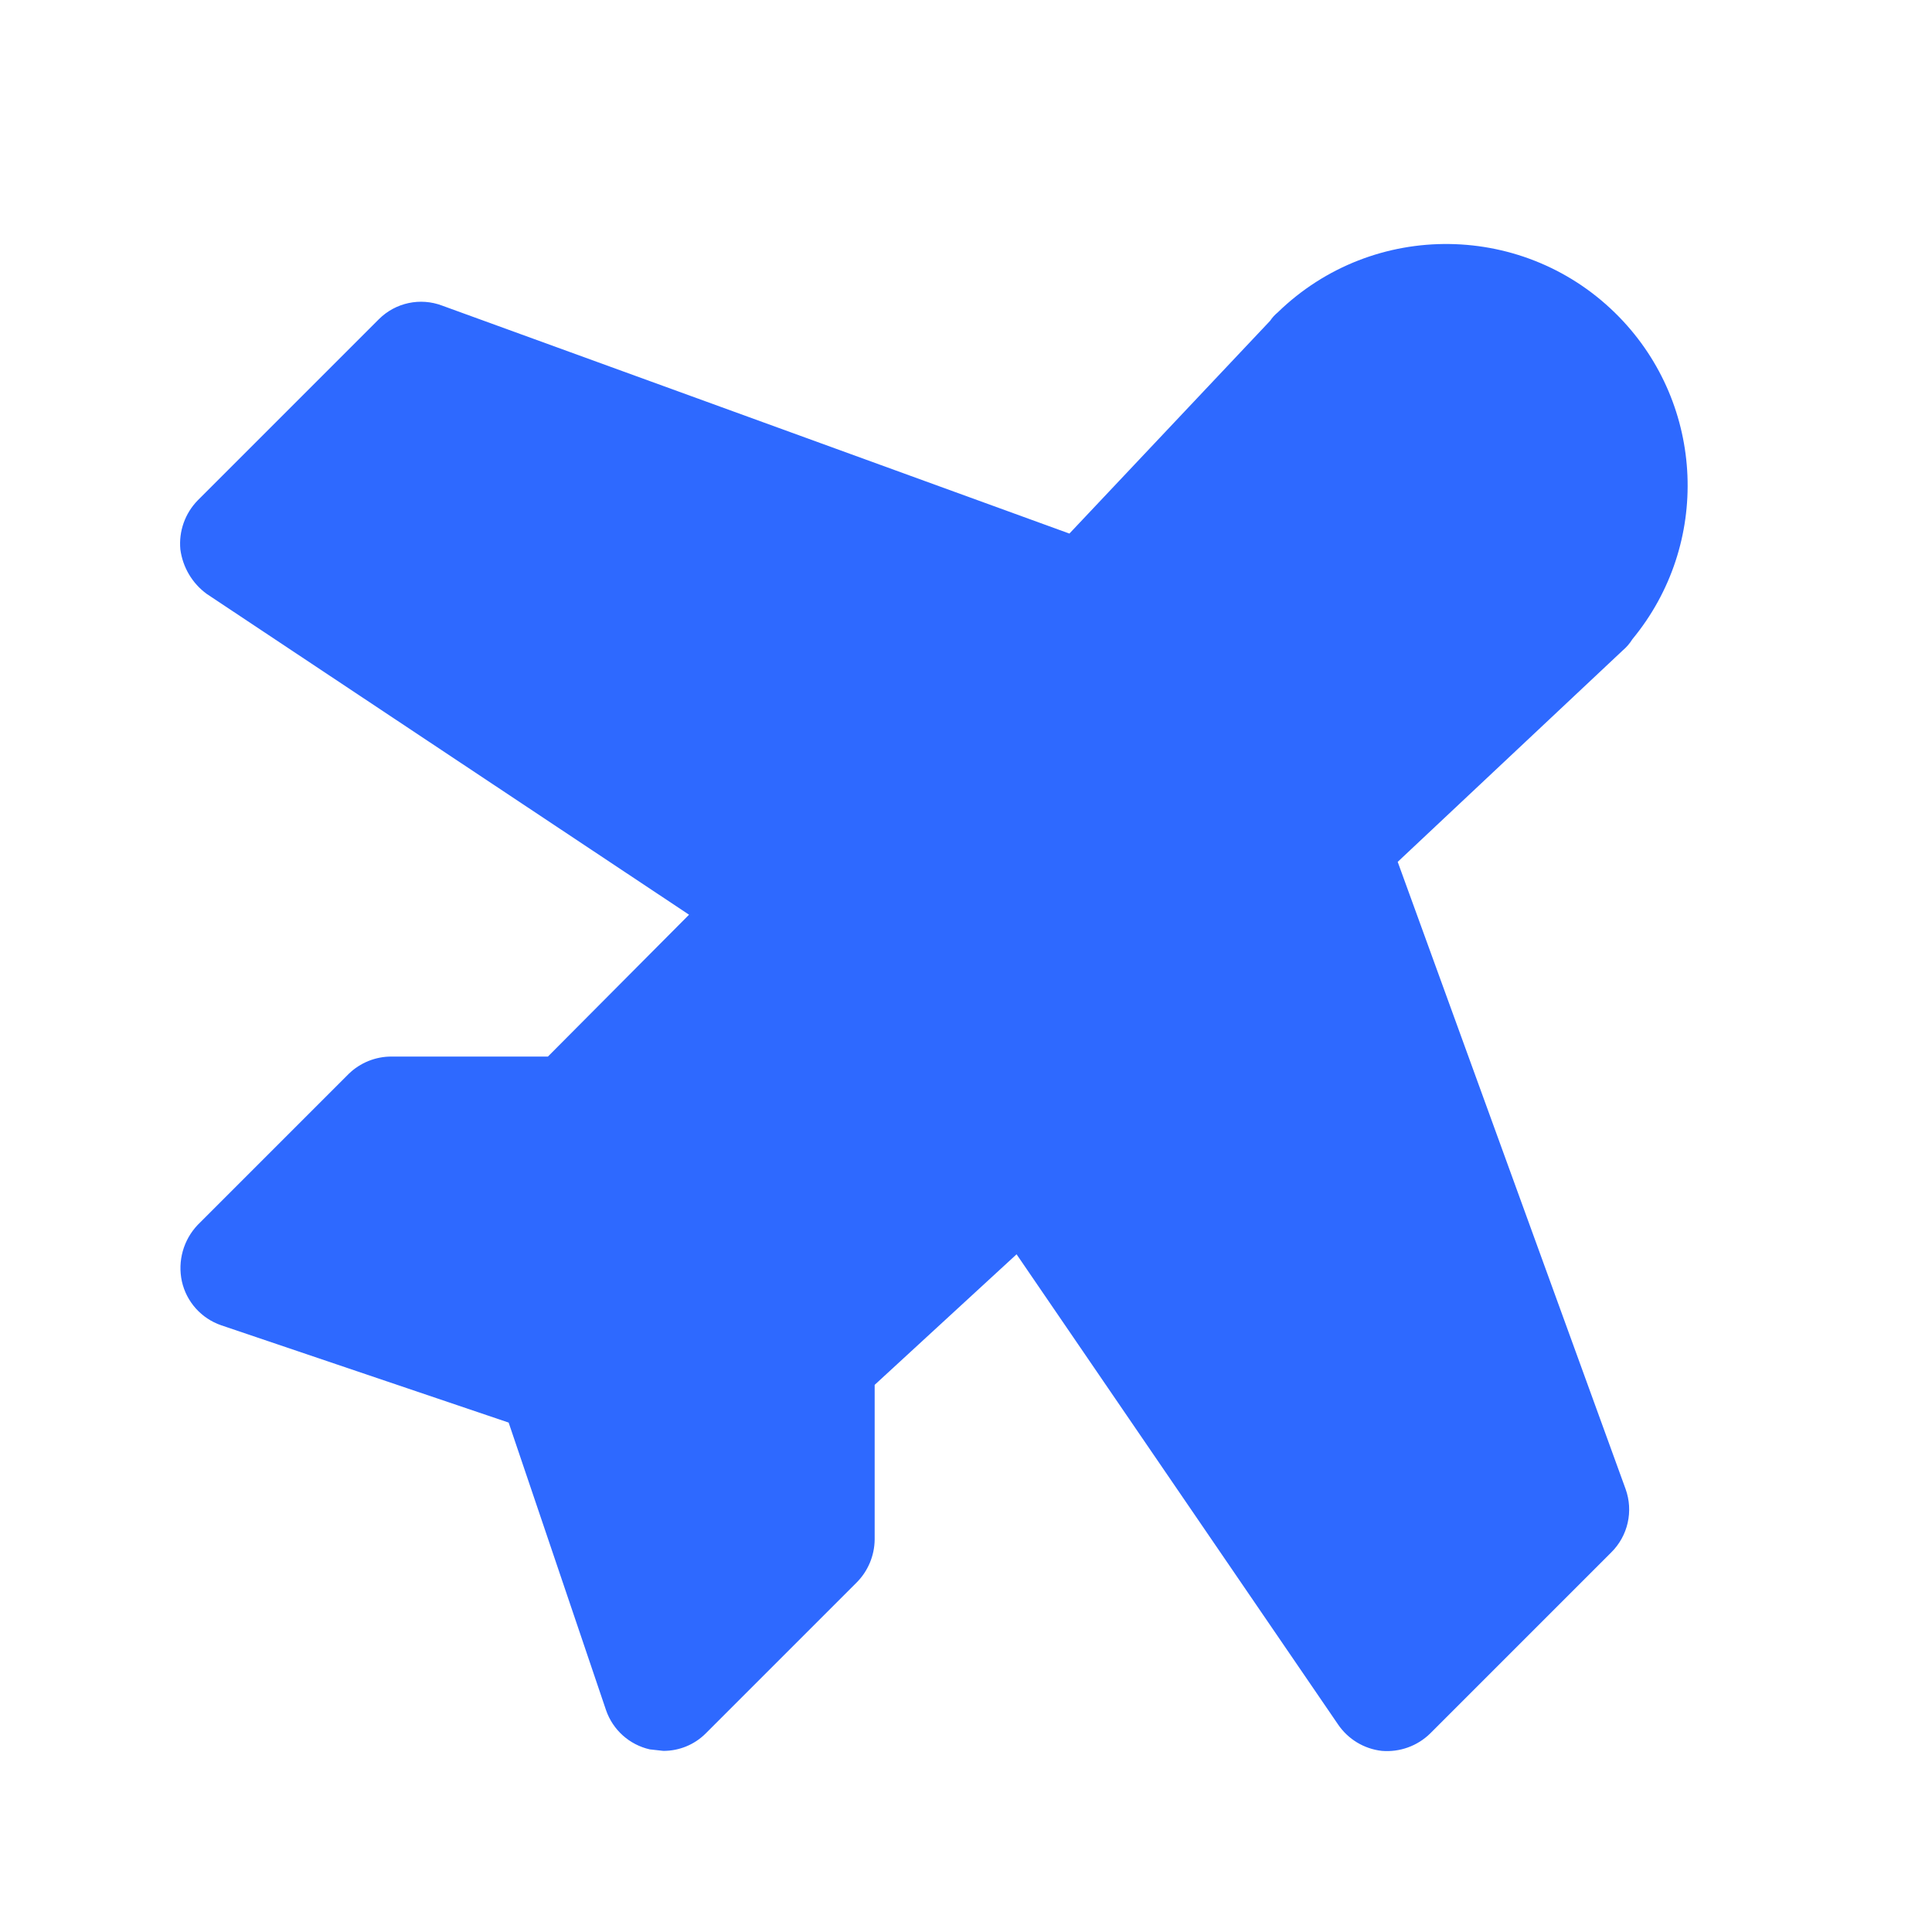 <?xml version="1.0" encoding="UTF-8"?> <svg xmlns="http://www.w3.org/2000/svg" width="40" height="40" viewBox="0 0 40 40" fill="none"><g clip-path="url(#clip0_1708_31083)"><path d="M33.594 13.469L28.938 17.844L33.656 30.828C33.821 31.286 33.706 31.798 33.359 32.141L29.609 35.891C29.344 36.15 28.979 36.281 28.609 36.25C28.242 36.209 27.911 36.009 27.703 35.703L21.047 25.969L18.109 28.672V31.875C18.105 32.209 17.971 32.529 17.734 32.766L14.609 35.891C14.377 36.122 14.062 36.251 13.734 36.25L13.453 36.219C13.031 36.123 12.688 35.816 12.547 35.406L10.531 29.453L4.578 27.438C4.169 27.297 3.861 26.954 3.766 26.531C3.674 26.11 3.797 25.671 4.094 25.359L7.219 22.234C7.457 22.002 7.777 21.873 8.109 21.875H11.344L14.266 18.938L4.281 12.297C3.98 12.078 3.783 11.744 3.734 11.375C3.699 11 3.83 10.629 4.094 10.359L7.844 6.609C8.188 6.265 8.702 6.155 9.156 6.328L22.141 11.047L26.297 6.641C26.34 6.576 26.393 6.518 26.453 6.469C28.432 4.543 31.597 4.585 33.524 6.564C35.303 8.392 35.421 11.267 33.797 13.234C33.742 13.323 33.673 13.402 33.594 13.469Z" fill="#2E69FF"></path></g><defs><clipPath id="clip0_1708_31083"><rect width="40" height="40" fill="white"></rect></clipPath></defs></svg> 